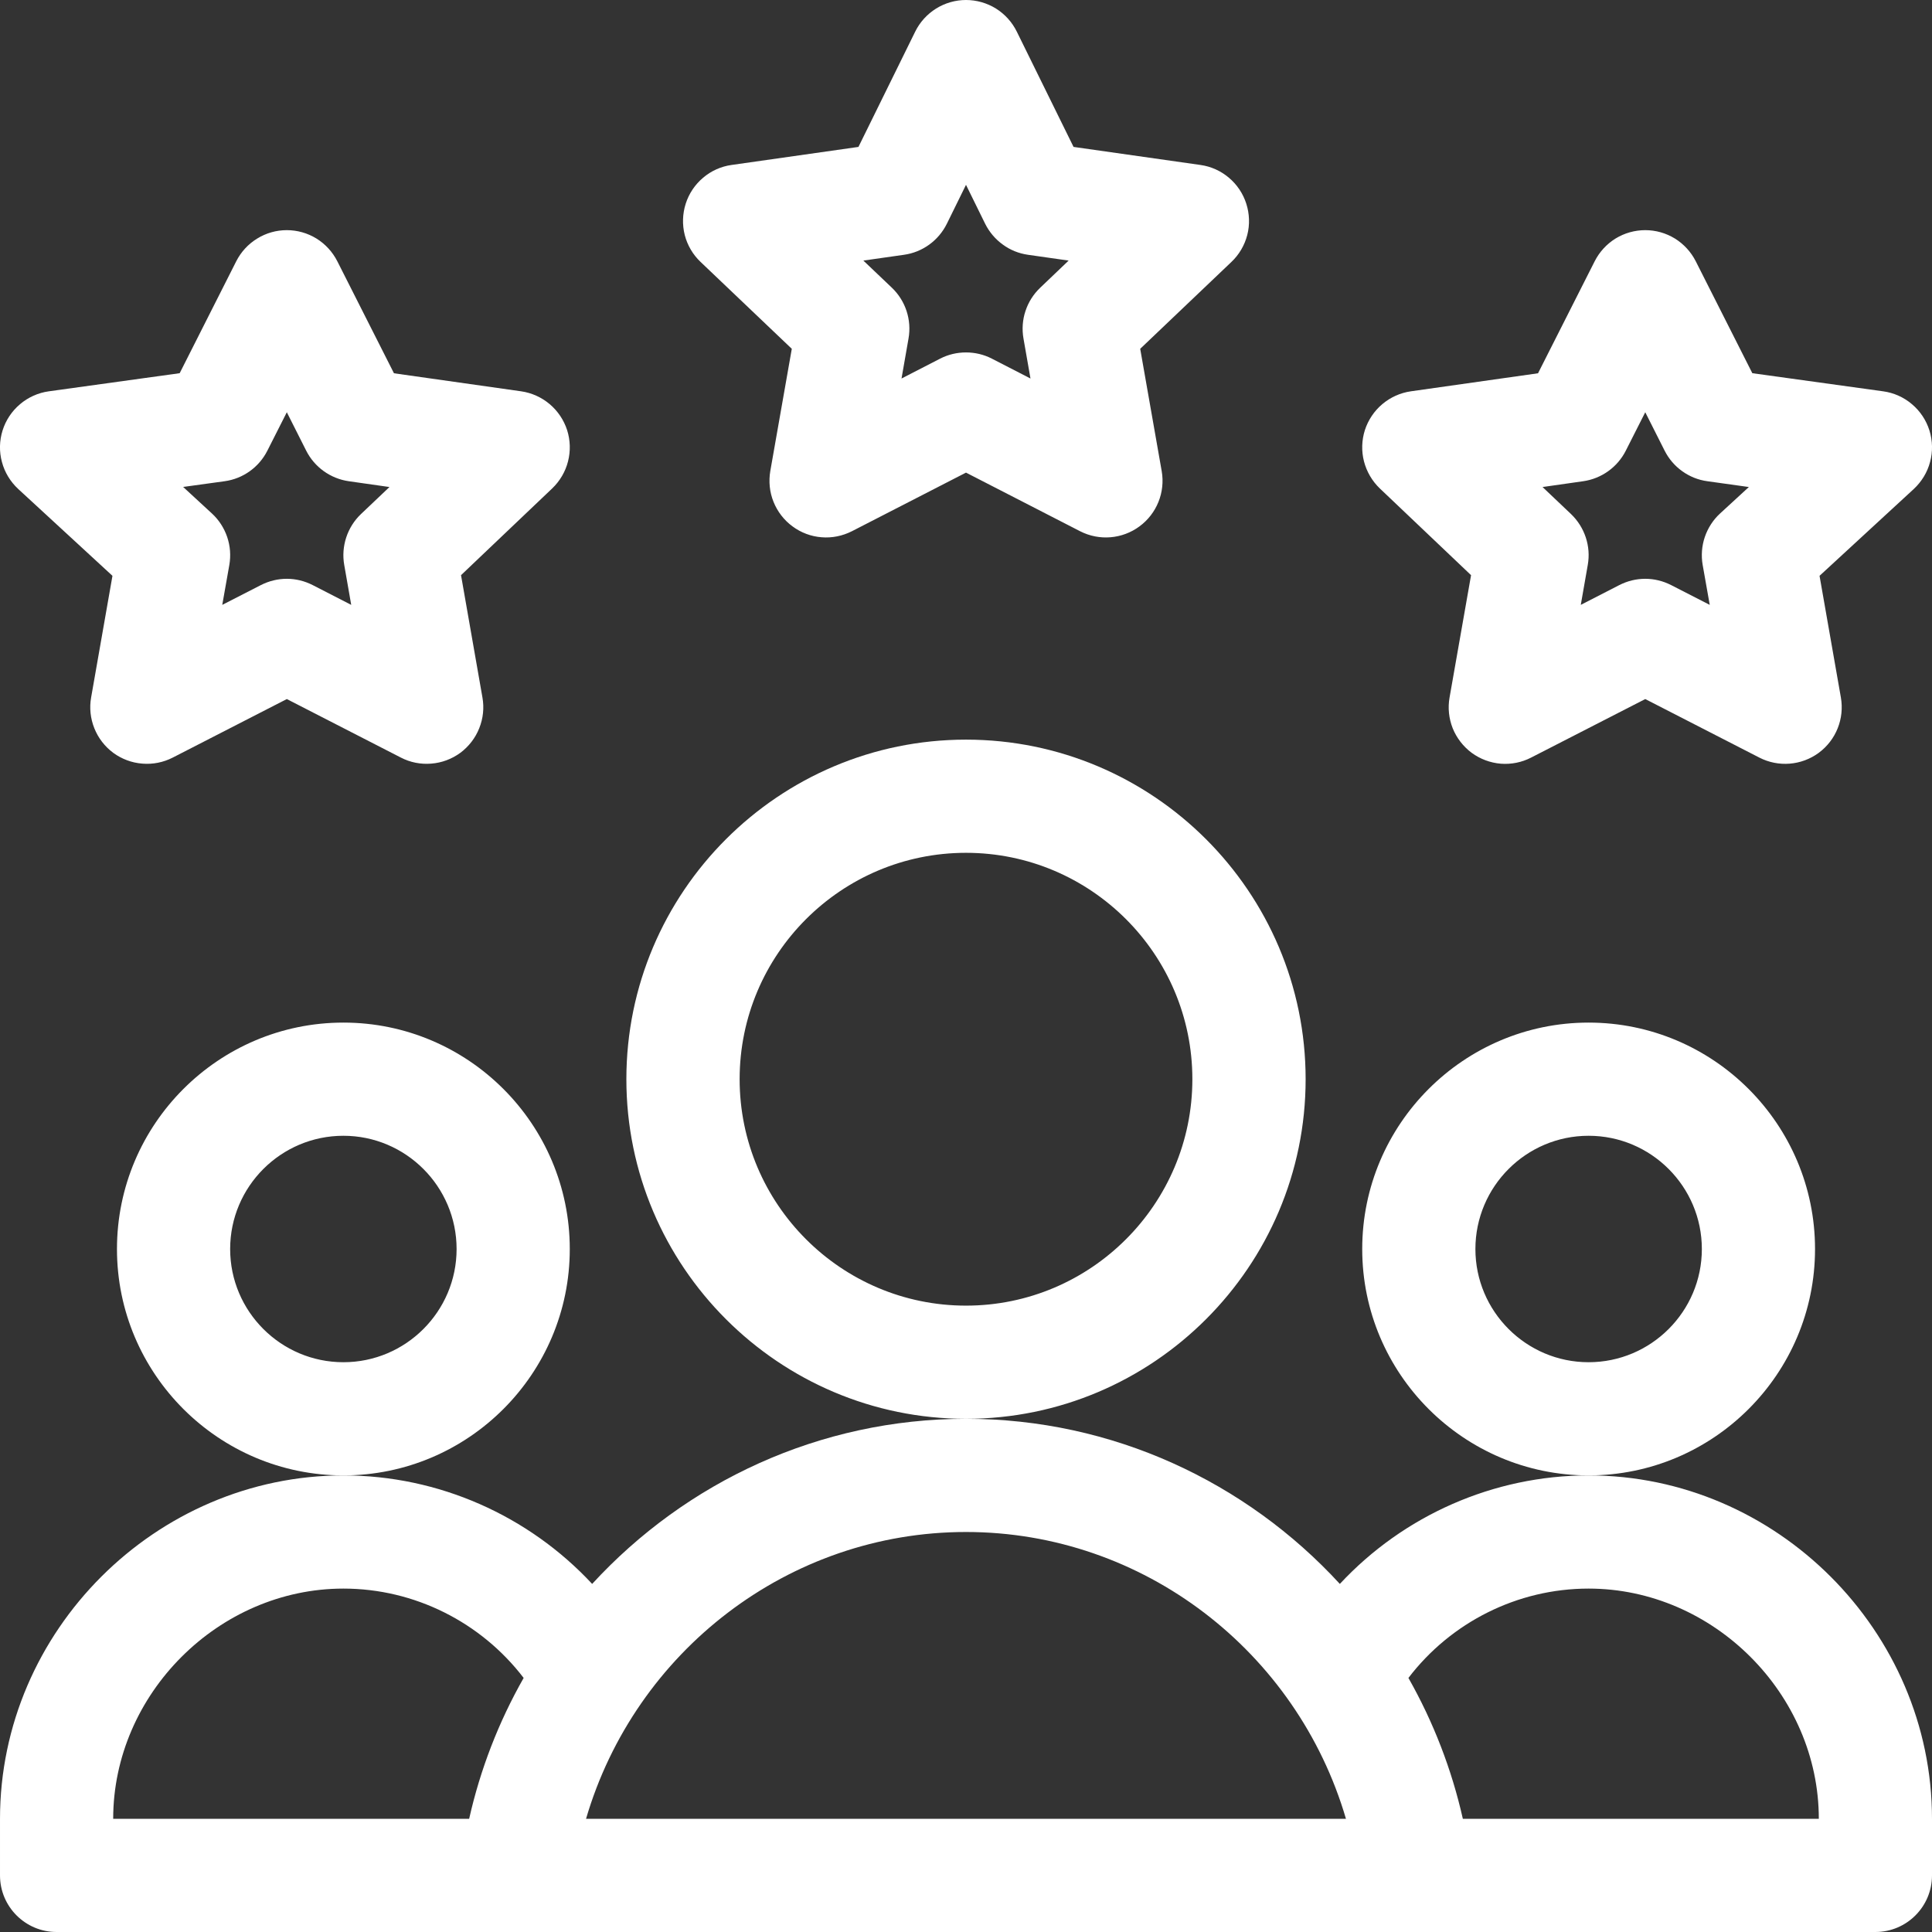 <svg width="24" height="24" viewBox="0 0 24 24" fill="none" xmlns="http://www.w3.org/2000/svg">
<rect x="0" y="0" width="24" height="24" fill="#333333" stroke="none"/>
<g clip-path="url(#clip0_2339_1786)">
<path d="M16.219 13.406C16.219 11.08 14.326 9.188 12 9.188C9.674 9.188 7.781 11.08 7.781 13.406C7.781 15.732 9.674 17.625 12 17.625C14.326 17.625 16.219 15.732 16.219 13.406ZM12 16.219C10.449 16.219 9.188 14.957 9.188 13.406C9.188 11.855 10.449 10.594 12 10.594C13.551 10.594 14.812 11.855 14.812 13.406C14.812 14.957 13.551 16.219 12 16.219ZM7.078 15.516C7.078 13.965 5.817 12.703 4.266 12.703C2.715 12.703 1.453 13.965 1.453 15.516C1.453 17.066 2.715 18.328 4.266 18.328C5.817 18.328 7.078 17.066 7.078 15.516ZM4.266 16.922C3.49 16.922 2.859 16.291 2.859 15.516C2.859 14.74 3.49 14.109 4.266 14.109C5.041 14.109 5.672 14.74 5.672 15.516C5.672 16.291 5.041 16.922 4.266 16.922ZM22.547 15.516C22.547 13.965 21.285 12.703 19.734 12.703C18.184 12.703 16.922 13.965 16.922 15.516C16.922 17.066 18.184 18.328 19.734 18.328C21.285 18.328 22.547 17.066 22.547 15.516ZM19.734 16.922C18.959 16.922 18.328 16.291 18.328 15.516C18.328 14.74 18.959 14.109 19.734 14.109C20.51 14.109 21.141 14.74 21.141 15.516C21.141 16.291 20.51 16.922 19.734 16.922Z" fill="#ffffff"/>
<path d="M19.734 18.328C18.55 18.328 17.433 18.828 16.644 19.676C15.48 18.409 13.819 17.625 12 17.625C10.181 17.625 8.52 18.409 7.356 19.676C6.567 18.828 5.45 18.328 4.266 18.328C1.938 18.328 3.42472e-05 20.257 3.42472e-05 22.594V23.297C3.42472e-05 23.685 0.315 24 0.703 24H23.297C23.685 24 24 23.685 24 23.297V22.594C24 20.266 22.071 18.328 19.734 18.328ZM12 19.031C14.204 19.031 16.111 20.516 16.72 22.594H7.28C7.889 20.516 9.796 19.031 12 19.031ZM4.266 19.734C5.149 19.734 5.976 20.152 6.505 20.844C6.194 21.391 5.966 21.98 5.828 22.594H1.406C1.406 21.044 2.716 19.734 4.266 19.734ZM18.172 22.594C18.034 21.98 17.806 21.391 17.496 20.844C18.024 20.152 18.851 19.734 19.734 19.734C21.284 19.734 22.594 21.044 22.594 22.594H18.172ZM15.482 2.531C15.442 2.405 15.367 2.293 15.266 2.208C15.165 2.122 15.042 2.067 14.911 2.049L13.336 1.825L12.631 0.393C12.573 0.275 12.483 0.176 12.372 0.106C12.26 0.037 12.131 0 12 0C11.869 0 11.74 0.037 11.629 0.106C11.517 0.176 11.427 0.275 11.369 0.393L10.664 1.825L9.089 2.049C8.958 2.067 8.835 2.122 8.734 2.208C8.633 2.293 8.558 2.405 8.518 2.531C8.478 2.656 8.474 2.791 8.506 2.919C8.539 3.047 8.607 3.163 8.703 3.254L9.836 4.333L9.569 5.851C9.547 5.98 9.56 6.113 9.609 6.234C9.658 6.356 9.739 6.461 9.845 6.539C9.95 6.617 10.075 6.664 10.205 6.674C10.336 6.685 10.466 6.658 10.583 6.599L12 5.871L13.417 6.599C13.655 6.721 13.941 6.697 14.155 6.539C14.37 6.381 14.477 6.114 14.431 5.852L14.164 4.333L15.297 3.254C15.393 3.163 15.461 3.047 15.494 2.919C15.527 2.791 15.522 2.656 15.482 2.531ZM12.922 3.574C12.838 3.654 12.775 3.753 12.739 3.863C12.702 3.973 12.694 4.091 12.714 4.205L12.801 4.702L12.321 4.455C12.222 4.404 12.112 4.378 12 4.378C11.888 4.378 11.778 4.404 11.679 4.455L11.199 4.702L11.286 4.205C11.327 3.973 11.249 3.736 11.079 3.574L10.725 3.237L11.23 3.165C11.46 3.133 11.659 2.988 11.762 2.78L12 2.296L12.238 2.78C12.289 2.882 12.364 2.971 12.457 3.038C12.549 3.106 12.657 3.149 12.77 3.165L13.275 3.237L12.922 3.574ZM23.968 5.347C23.928 5.22 23.853 5.107 23.751 5.021C23.65 4.935 23.526 4.879 23.393 4.861L21.768 4.636L21.065 3.245C21.006 3.129 20.917 3.032 20.806 2.963C20.695 2.895 20.568 2.859 20.438 2.859C20.308 2.859 20.18 2.895 20.069 2.963C19.958 3.032 19.869 3.129 19.81 3.245L19.106 4.637L17.526 4.861C17.395 4.88 17.273 4.935 17.172 5.02C17.071 5.105 16.996 5.217 16.955 5.343C16.915 5.469 16.911 5.604 16.944 5.732C16.977 5.859 17.045 5.976 17.14 6.067L18.274 7.145L18.007 8.664C17.984 8.793 17.998 8.925 18.046 9.047C18.095 9.168 18.177 9.274 18.282 9.352C18.387 9.429 18.512 9.476 18.643 9.487C18.773 9.497 18.904 9.471 19.02 9.411L20.438 8.684L21.855 9.411C22.092 9.533 22.378 9.51 22.593 9.352C22.808 9.193 22.914 8.927 22.868 8.664L22.603 7.153L23.773 6.075C23.871 5.984 23.942 5.868 23.976 5.739C24.011 5.611 24.008 5.475 23.968 5.347ZM21.367 6.379C21.281 6.458 21.216 6.559 21.178 6.67C21.14 6.782 21.131 6.901 21.151 7.017L21.239 7.514L20.759 7.268C20.659 7.217 20.549 7.19 20.438 7.19C20.326 7.19 20.216 7.217 20.116 7.268L19.637 7.514L19.724 7.017C19.765 6.786 19.686 6.549 19.516 6.386L19.162 6.05L19.667 5.978C19.779 5.962 19.886 5.919 19.978 5.853C20.07 5.787 20.145 5.7 20.196 5.599L20.438 5.121L20.679 5.599C20.73 5.7 20.805 5.788 20.898 5.854C20.99 5.92 21.097 5.963 21.21 5.978L21.725 6.05L21.367 6.379ZM7.045 5.343C7.004 5.217 6.929 5.105 6.828 5.02C6.727 4.935 6.605 4.88 6.474 4.861L4.894 4.637L4.19 3.245C4.131 3.129 4.042 3.032 3.931 2.963C3.82 2.895 3.693 2.859 3.563 2.859C3.432 2.859 3.305 2.895 3.194 2.964C3.083 3.032 2.994 3.129 2.935 3.245L2.232 4.636L0.607 4.861C0.475 4.879 0.35 4.935 0.249 5.021C0.147 5.107 0.072 5.22 0.032 5.347C-0.008 5.475 -0.011 5.611 0.024 5.739C0.058 5.868 0.129 5.984 0.227 6.075L1.397 7.153L1.132 8.664C1.109 8.793 1.123 8.925 1.172 9.047C1.22 9.168 1.302 9.274 1.407 9.352C1.512 9.429 1.637 9.476 1.768 9.486C1.898 9.497 2.029 9.471 2.146 9.411L3.563 8.684L4.98 9.411C5.096 9.471 5.227 9.497 5.357 9.486C5.488 9.476 5.613 9.429 5.718 9.352C5.823 9.274 5.905 9.168 5.953 9.047C6.002 8.925 6.016 8.793 5.993 8.664L5.727 7.145L6.86 6.067C6.955 5.976 7.024 5.859 7.056 5.732C7.089 5.604 7.085 5.469 7.045 5.343ZM4.484 6.386C4.4 6.466 4.337 6.566 4.301 6.676C4.265 6.786 4.256 6.903 4.276 7.017L4.363 7.514L3.884 7.268C3.784 7.217 3.674 7.19 3.563 7.19C3.451 7.19 3.341 7.217 3.241 7.268L2.761 7.514L2.849 7.017C2.869 6.901 2.86 6.782 2.822 6.67C2.784 6.559 2.719 6.458 2.633 6.379L2.275 6.049L2.79 5.978C3.018 5.947 3.217 5.805 3.321 5.599L3.563 5.121L3.804 5.599C3.855 5.7 3.93 5.787 4.022 5.853C4.114 5.919 4.221 5.962 4.333 5.978L4.838 6.05L4.484 6.386Z" fill="#ffffff"/>
</g>
<defs>
<clipPath id="clip0_2339_1786">
<rect width="24" height="24" fill="white"/>
</clipPath>
</defs>
</svg>
